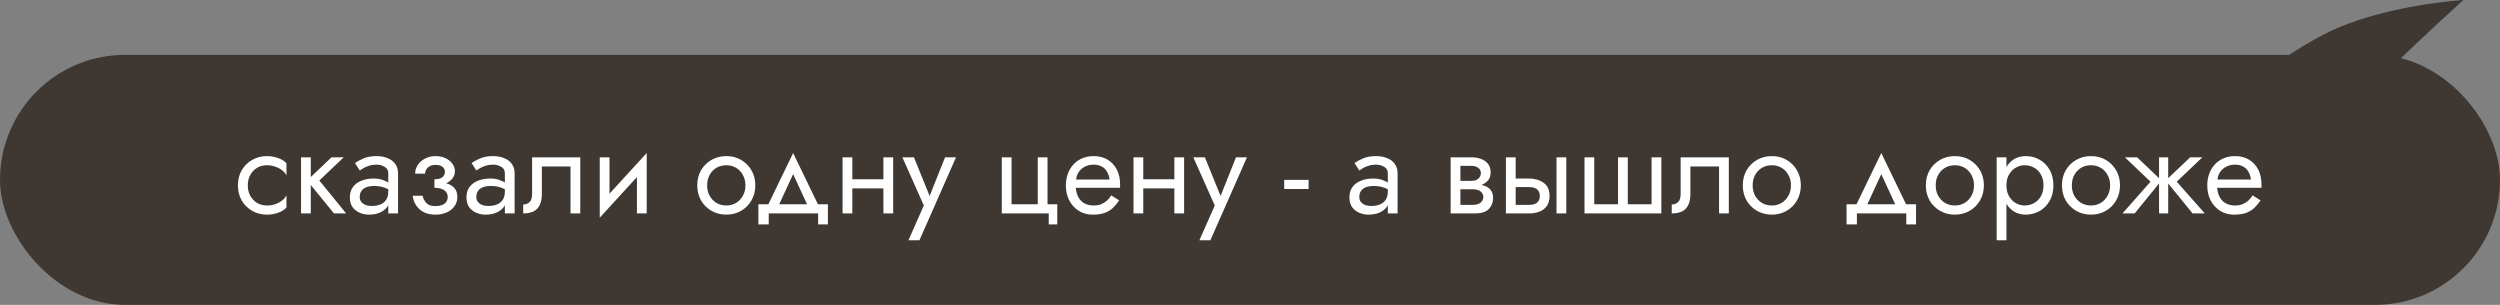 <?xml version="1.0" encoding="UTF-8"?> <svg xmlns="http://www.w3.org/2000/svg" width="410" height="50" viewBox="0 0 410 50" fill="none"><rect x="0" y="0" width="410" height="50" fill="#808080" stroke="none"/> <path d="M392.305 22H358C358 22 372.034 10.214 381.39 5.5C390.746 0.786 404 0 404 0C404 0 396.593 6.679 392.305 11C388.017 15.321 392.305 22 392.305 22Z" fill="#3F3832"></path> <rect y="9" width="410" height="41" rx="20.5" fill="#3F3832"></rect> <path d="M40.638 30.4C40.638 29.76 40.771 29.193 41.038 28.7C41.318 28.193 41.691 27.8 42.158 27.52C42.638 27.24 43.178 27.1 43.778 27.1C44.271 27.1 44.731 27.18 45.158 27.34C45.598 27.487 45.978 27.687 46.298 27.94C46.618 28.193 46.845 28.473 46.978 28.78V26.78C46.658 26.407 46.198 26.12 45.598 25.92C45.011 25.707 44.405 25.6 43.778 25.6C42.885 25.6 42.078 25.807 41.358 26.22C40.638 26.633 40.065 27.2 39.638 27.92C39.225 28.64 39.018 29.467 39.018 30.4C39.018 31.32 39.225 32.147 39.638 32.88C40.065 33.6 40.638 34.167 41.358 34.58C42.078 34.993 42.885 35.2 43.778 35.2C44.405 35.2 45.011 35.1 45.598 34.9C46.198 34.687 46.658 34.393 46.978 34.02V32.02C46.845 32.313 46.618 32.593 46.298 32.86C45.978 33.113 45.598 33.32 45.158 33.48C44.731 33.627 44.271 33.7 43.778 33.7C43.178 33.7 42.638 33.56 42.158 33.28C41.691 32.987 41.318 32.593 41.038 32.1C40.771 31.607 40.638 31.04 40.638 30.4ZM49.369 25.8V35H50.969V25.8H49.369ZM54.369 25.8L50.369 29.6L54.769 35H56.769L52.369 29.6L56.369 25.8H54.369ZM58.997 32.3C58.997 31.927 59.084 31.607 59.257 31.34C59.431 31.073 59.691 30.867 60.037 30.72C60.397 30.573 60.844 30.5 61.377 30.5C61.964 30.5 62.491 30.58 62.957 30.74C63.424 30.887 63.884 31.12 64.337 31.44V30.5C64.244 30.38 64.071 30.227 63.817 30.04C63.564 29.84 63.224 29.667 62.797 29.52C62.384 29.36 61.884 29.28 61.297 29.28C60.497 29.28 59.804 29.407 59.217 29.66C58.631 29.9 58.177 30.247 57.857 30.7C57.537 31.153 57.377 31.707 57.377 32.36C57.377 32.987 57.517 33.513 57.797 33.94C58.091 34.353 58.477 34.667 58.957 34.88C59.437 35.093 59.964 35.2 60.537 35.2C61.177 35.2 61.757 35.093 62.277 34.88C62.797 34.653 63.211 34.333 63.517 33.92C63.837 33.493 63.997 32.987 63.997 32.4L63.677 31.4C63.677 31.973 63.557 32.433 63.317 32.78C63.091 33.127 62.771 33.38 62.357 33.54C61.944 33.7 61.471 33.78 60.937 33.78C60.577 33.78 60.251 33.727 59.957 33.62C59.664 33.5 59.431 33.333 59.257 33.12C59.084 32.893 58.997 32.62 58.997 32.3ZM58.997 27.96C59.144 27.853 59.344 27.727 59.597 27.58C59.864 27.42 60.177 27.287 60.537 27.18C60.897 27.06 61.297 27 61.737 27C62.244 27 62.691 27.12 63.077 27.36C63.477 27.587 63.677 27.933 63.677 28.4V35H65.277V28.4C65.277 27.8 65.124 27.293 64.817 26.88C64.524 26.467 64.111 26.153 63.577 25.94C63.057 25.713 62.444 25.6 61.737 25.6C60.911 25.6 60.204 25.727 59.617 25.98C59.031 26.233 58.564 26.487 58.217 26.74L58.997 27.96ZM71.244 30.4C72.298 30.4 73.118 30.18 73.704 29.74C74.304 29.3 74.604 28.747 74.604 28.08C74.604 27.627 74.464 27.213 74.184 26.84C73.918 26.467 73.544 26.167 73.064 25.94C72.584 25.713 72.044 25.6 71.444 25.6C70.804 25.6 70.231 25.733 69.724 26C69.218 26.253 68.818 26.6 68.524 27.04C68.231 27.48 68.084 27.96 68.084 28.48H69.704C69.704 28.267 69.764 28.053 69.884 27.84C70.004 27.613 70.191 27.427 70.444 27.28C70.711 27.12 71.044 27.04 71.444 27.04C71.924 27.04 72.298 27.147 72.564 27.36C72.831 27.56 72.964 27.84 72.964 28.2C72.964 28.533 72.831 28.82 72.564 29.06C72.298 29.287 71.858 29.4 71.244 29.4V30.4ZM71.404 35.2C72.058 35.2 72.658 35.087 73.204 34.86C73.751 34.62 74.184 34.287 74.504 33.86C74.838 33.42 75.004 32.9 75.004 32.3C75.004 31.433 74.664 30.8 73.984 30.4C73.304 30 72.391 29.8 71.244 29.8V30.8C71.711 30.8 72.104 30.86 72.424 30.98C72.758 31.1 73.004 31.273 73.164 31.5C73.338 31.727 73.424 32 73.424 32.32C73.424 32.613 73.344 32.873 73.184 33.1C73.024 33.327 72.791 33.5 72.484 33.62C72.191 33.74 71.831 33.8 71.404 33.8C70.711 33.8 70.211 33.627 69.904 33.28C69.598 32.933 69.398 32.54 69.304 32.1H67.684C67.791 32.993 68.164 33.733 68.804 34.32C69.458 34.907 70.324 35.2 71.404 35.2ZM78.118 32.3C78.118 31.927 78.205 31.607 78.378 31.34C78.552 31.073 78.812 30.867 79.158 30.72C79.518 30.573 79.965 30.5 80.498 30.5C81.085 30.5 81.612 30.58 82.078 30.74C82.545 30.887 83.005 31.12 83.458 31.44V30.5C83.365 30.38 83.192 30.227 82.938 30.04C82.685 29.84 82.345 29.667 81.918 29.52C81.505 29.36 81.005 29.28 80.418 29.28C79.618 29.28 78.925 29.407 78.338 29.66C77.752 29.9 77.298 30.247 76.978 30.7C76.658 31.153 76.498 31.707 76.498 32.36C76.498 32.987 76.638 33.513 76.918 33.94C77.212 34.353 77.598 34.667 78.078 34.88C78.558 35.093 79.085 35.2 79.658 35.2C80.298 35.2 80.878 35.093 81.398 34.88C81.918 34.653 82.332 34.333 82.638 33.92C82.958 33.493 83.118 32.987 83.118 32.4L82.798 31.4C82.798 31.973 82.678 32.433 82.438 32.78C82.212 33.127 81.892 33.38 81.478 33.54C81.065 33.7 80.592 33.78 80.058 33.78C79.698 33.78 79.372 33.727 79.078 33.62C78.785 33.5 78.552 33.333 78.378 33.12C78.205 32.893 78.118 32.62 78.118 32.3ZM78.118 27.96C78.265 27.853 78.465 27.727 78.718 27.58C78.985 27.42 79.298 27.287 79.658 27.18C80.018 27.06 80.418 27 80.858 27C81.365 27 81.812 27.12 82.198 27.36C82.598 27.587 82.798 27.933 82.798 28.4V35H84.398V28.4C84.398 27.8 84.245 27.293 83.938 26.88C83.645 26.467 83.232 26.153 82.698 25.94C82.178 25.713 81.565 25.6 80.858 25.6C80.032 25.6 79.325 25.727 78.738 25.98C78.152 26.233 77.685 26.487 77.338 26.74L78.118 27.96ZM95.165 25.8H87.266V31.8C87.266 32.453 87.119 32.907 86.826 33.16C86.546 33.413 86.206 33.54 85.805 33.54V35C86.499 35 87.072 34.887 87.525 34.66C87.979 34.42 88.312 34.067 88.525 33.6C88.752 33.12 88.865 32.52 88.865 31.8V27.3H93.566V35H95.165V25.8ZM105.958 27.4L106.058 25.1L98.458 33.4L98.358 35.7L105.958 27.4ZM99.958 25.8H98.358V35.7L99.958 33.5V25.8ZM106.058 25.1L104.458 27.3V35H106.058V25.1ZM114.352 30.4C114.352 31.32 114.559 32.147 114.972 32.88C115.399 33.6 115.972 34.167 116.692 34.58C117.412 34.993 118.219 35.2 119.112 35.2C120.019 35.2 120.826 34.993 121.532 34.58C122.252 34.167 122.819 33.6 123.232 32.88C123.659 32.147 123.872 31.32 123.872 30.4C123.872 29.467 123.659 28.64 123.232 27.92C122.819 27.2 122.252 26.633 121.532 26.22C120.826 25.807 120.019 25.6 119.112 25.6C118.219 25.6 117.412 25.807 116.692 26.22C115.972 26.633 115.399 27.2 114.972 27.92C114.559 28.64 114.352 29.467 114.352 30.4ZM115.972 30.4C115.972 29.76 116.106 29.193 116.372 28.7C116.652 28.193 117.026 27.8 117.492 27.52C117.972 27.24 118.512 27.1 119.112 27.1C119.712 27.1 120.246 27.24 120.712 27.52C121.192 27.8 121.566 28.193 121.832 28.7C122.112 29.193 122.252 29.76 122.252 30.4C122.252 31.04 122.112 31.607 121.832 32.1C121.566 32.593 121.192 32.987 120.712 33.28C120.246 33.56 119.712 33.7 119.112 33.7C118.512 33.7 117.972 33.56 117.492 33.28C117.026 32.987 116.652 32.593 116.372 32.1C116.106 31.607 115.972 31.04 115.972 30.4ZM130.074 28.56L132.774 34.4H134.574L130.074 25.1L125.574 34.4H127.374L130.074 28.56ZM134.174 35V36.8H135.774V33.5H124.374V36.8H126.074V35H134.174ZM139.12 30.9H145.92V29.4H139.12V30.9ZM144.88 25.8V35H146.48V25.8H144.88ZM138.18 25.8V35H139.78V25.8H138.18ZM156.788 25.8H154.988L152.148 32.92L152.808 33L149.888 25.8H147.988L151.508 33.7L148.988 39.4H150.788L156.788 25.8ZM171.793 33.5V25.8H170.193V33.5H165.893V25.8H164.293V35H171.993V36.8H173.393V33.5H171.793ZM175.822 30.8H183.682C183.695 30.72 183.702 30.64 183.702 30.56C183.702 30.48 183.702 30.4 183.702 30.32C183.702 29.347 183.522 28.513 183.162 27.82C182.802 27.113 182.295 26.567 181.642 26.18C180.988 25.793 180.228 25.6 179.362 25.6C178.575 25.6 177.862 25.76 177.222 26.08C176.595 26.4 176.082 26.847 175.682 27.42C175.282 27.993 175.015 28.66 174.882 29.42C174.855 29.58 174.835 29.74 174.822 29.9C174.808 30.06 174.802 30.227 174.802 30.4C174.802 31.32 174.988 32.147 175.362 32.88C175.748 33.6 176.268 34.167 176.922 34.58C177.588 34.993 178.335 35.2 179.162 35.2C179.962 35.2 180.628 35.107 181.162 34.92C181.695 34.72 182.148 34.447 182.522 34.1C182.895 33.74 183.235 33.327 183.542 32.86L182.242 32.04C182.042 32.373 181.802 32.667 181.522 32.92C181.242 33.16 180.922 33.353 180.562 33.5C180.215 33.633 179.815 33.7 179.362 33.7C178.762 33.7 178.242 33.573 177.802 33.32C177.362 33.067 177.022 32.693 176.782 32.2C176.542 31.707 176.422 31.107 176.422 30.4L176.462 29.8C176.462 29.227 176.588 28.733 176.842 28.32C177.108 27.893 177.462 27.567 177.902 27.34C178.342 27.113 178.828 27 179.362 27C179.895 27 180.342 27.107 180.702 27.32C181.075 27.52 181.362 27.807 181.562 28.18C181.775 28.54 181.908 28.96 181.962 29.44H175.822V30.8ZM186.835 30.9H193.635V29.4H186.835V30.9ZM192.595 25.8V35H194.195V25.8H192.595ZM185.895 25.8V35H187.495V25.8H185.895ZM204.503 25.8H202.703L199.863 32.92L200.523 33L197.603 25.8H195.703L199.223 33.7L196.703 39.4H198.503L204.503 25.8ZM210.608 31H214.608V29.5H210.608V31ZM222.923 32.3C222.923 31.927 223.01 31.607 223.183 31.34C223.356 31.073 223.616 30.867 223.963 30.72C224.323 30.573 224.77 30.5 225.303 30.5C225.89 30.5 226.416 30.58 226.883 30.74C227.35 30.887 227.81 31.12 228.263 31.44V30.5C228.17 30.38 227.996 30.227 227.743 30.04C227.49 29.84 227.15 29.667 226.723 29.52C226.31 29.36 225.81 29.28 225.223 29.28C224.423 29.28 223.73 29.407 223.143 29.66C222.556 29.9 222.103 30.247 221.783 30.7C221.463 31.153 221.303 31.707 221.303 32.36C221.303 32.987 221.443 33.513 221.723 33.94C222.016 34.353 222.403 34.667 222.883 34.88C223.363 35.093 223.89 35.2 224.463 35.2C225.103 35.2 225.683 35.093 226.203 34.88C226.723 34.653 227.136 34.333 227.443 33.92C227.763 33.493 227.923 32.987 227.923 32.4L227.603 31.4C227.603 31.973 227.483 32.433 227.243 32.78C227.016 33.127 226.696 33.38 226.283 33.54C225.87 33.7 225.396 33.78 224.863 33.78C224.503 33.78 224.176 33.727 223.883 33.62C223.59 33.5 223.356 33.333 223.183 33.12C223.01 32.893 222.923 32.62 222.923 32.3ZM222.923 27.96C223.07 27.853 223.27 27.727 223.523 27.58C223.79 27.42 224.103 27.287 224.463 27.18C224.823 27.06 225.223 27 225.663 27C226.17 27 226.616 27.12 227.003 27.36C227.403 27.587 227.603 27.933 227.603 28.4V35H229.203V28.4C229.203 27.8 229.05 27.293 228.743 26.88C228.45 26.467 228.036 26.153 227.503 25.94C226.983 25.713 226.37 25.6 225.663 25.6C224.836 25.6 224.13 25.727 223.543 25.98C222.956 26.233 222.49 26.487 222.143 26.74L222.923 27.96ZM238.846 30.2V31.04H241.506C241.813 31.04 242.073 31.073 242.286 31.14C242.513 31.193 242.693 31.28 242.826 31.4C242.973 31.52 243.08 31.653 243.146 31.8C243.226 31.947 243.266 32.113 243.266 32.3C243.266 32.66 243.12 32.967 242.826 33.22C242.546 33.473 242.106 33.6 241.506 33.6H238.846V35H241.906C242.96 35 243.713 34.76 244.166 34.28C244.633 33.787 244.866 33.193 244.866 32.5C244.866 31.9 244.72 31.433 244.426 31.1C244.133 30.767 243.733 30.533 243.226 30.4C242.72 30.267 242.146 30.2 241.506 30.2H238.846ZM238.846 30.6H241.306C241.88 30.6 242.4 30.52 242.866 30.36C243.346 30.187 243.733 29.933 244.026 29.6C244.32 29.253 244.466 28.82 244.466 28.3C244.466 27.7 244.32 27.22 244.026 26.86C243.733 26.487 243.346 26.22 242.866 26.06C242.4 25.887 241.88 25.8 241.306 25.8H238.846V27.2H241.306C241.786 27.2 242.166 27.313 242.446 27.54C242.726 27.753 242.866 28.04 242.866 28.4C242.866 28.573 242.826 28.74 242.746 28.9C242.68 29.047 242.58 29.18 242.446 29.3C242.313 29.42 242.146 29.513 241.946 29.58C241.76 29.633 241.546 29.66 241.306 29.66H238.846V30.6ZM237.906 25.8V35H239.506V25.8H237.906ZM255.269 25.8V35H256.869V25.8H255.269ZM246.969 25.8V35H248.569V25.8H246.969ZM247.909 30.68H250.769C251.355 30.68 251.795 30.807 252.089 31.06C252.382 31.313 252.529 31.673 252.529 32.14C252.529 32.447 252.462 32.713 252.329 32.94C252.195 33.153 251.995 33.32 251.729 33.44C251.475 33.547 251.155 33.6 250.769 33.6H247.909V35H250.769C251.409 35 251.982 34.9 252.489 34.7C252.995 34.5 253.395 34.187 253.689 33.76C253.982 33.333 254.129 32.793 254.129 32.14C254.129 31.153 253.802 30.433 253.149 29.98C252.509 29.513 251.715 29.28 250.769 29.28H247.909V30.68ZM266.959 33.5V25.8H265.359V33.5H261.459V25.8H259.859V35H272.459V25.8H270.859V33.5H266.959ZM283.525 25.8H275.625V31.8C275.625 32.453 275.478 32.907 275.185 33.16C274.905 33.413 274.565 33.54 274.165 33.54V35C274.858 35 275.432 34.887 275.885 34.66C276.338 34.42 276.672 34.067 276.885 33.6C277.112 33.12 277.225 32.52 277.225 31.8V27.3H281.925V35H283.525V25.8ZM285.817 30.4C285.817 31.32 286.024 32.147 286.437 32.88C286.864 33.6 287.437 34.167 288.157 34.58C288.877 34.993 289.684 35.2 290.577 35.2C291.484 35.2 292.291 34.993 292.997 34.58C293.717 34.167 294.284 33.6 294.697 32.88C295.124 32.147 295.337 31.32 295.337 30.4C295.337 29.467 295.124 28.64 294.697 27.92C294.284 27.2 293.717 26.633 292.997 26.22C292.291 25.807 291.484 25.6 290.577 25.6C289.684 25.6 288.877 25.807 288.157 26.22C287.437 26.633 286.864 27.2 286.437 27.92C286.024 28.64 285.817 29.467 285.817 30.4ZM287.437 30.4C287.437 29.76 287.571 29.193 287.837 28.7C288.117 28.193 288.491 27.8 288.957 27.52C289.437 27.24 289.977 27.1 290.577 27.1C291.177 27.1 291.711 27.24 292.177 27.52C292.657 27.8 293.031 28.193 293.297 28.7C293.577 29.193 293.717 29.76 293.717 30.4C293.717 31.04 293.577 31.607 293.297 32.1C293.031 32.593 292.657 32.987 292.177 33.28C291.711 33.56 291.177 33.7 290.577 33.7C289.977 33.7 289.437 33.56 288.957 33.28C288.491 32.987 288.117 32.593 287.837 32.1C287.571 31.607 287.437 31.04 287.437 30.4ZM308.531 28.56L311.231 34.4H313.031L308.531 25.1L304.031 34.4H305.831L308.531 28.56ZM312.631 35V36.8H314.231V33.5H302.831V36.8H304.531V35H312.631ZM315.837 30.4C315.837 31.32 316.043 32.147 316.457 32.88C316.883 33.6 317.457 34.167 318.177 34.58C318.897 34.993 319.703 35.2 320.597 35.2C321.503 35.2 322.31 34.993 323.017 34.58C323.737 34.167 324.303 33.6 324.717 32.88C325.143 32.147 325.357 31.32 325.357 30.4C325.357 29.467 325.143 28.64 324.717 27.92C324.303 27.2 323.737 26.633 323.017 26.22C322.31 25.807 321.503 25.6 320.597 25.6C319.703 25.6 318.897 25.807 318.177 26.22C317.457 26.633 316.883 27.2 316.457 27.92C316.043 28.64 315.837 29.467 315.837 30.4ZM317.457 30.4C317.457 29.76 317.59 29.193 317.857 28.7C318.137 28.193 318.51 27.8 318.977 27.52C319.457 27.24 319.997 27.1 320.597 27.1C321.197 27.1 321.73 27.24 322.197 27.52C322.677 27.8 323.05 28.193 323.317 28.7C323.597 29.193 323.737 29.76 323.737 30.4C323.737 31.04 323.597 31.607 323.317 32.1C323.05 32.593 322.677 32.987 322.197 33.28C321.73 33.56 321.197 33.7 320.597 33.7C319.997 33.7 319.457 33.56 318.977 33.28C318.51 32.987 318.137 32.593 317.857 32.1C317.59 31.607 317.457 31.04 317.457 30.4ZM329.055 39.4V25.8H327.455V39.4H329.055ZM336.755 30.4C336.755 29.4 336.548 28.547 336.135 27.84C335.721 27.12 335.168 26.567 334.475 26.18C333.795 25.793 333.035 25.6 332.195 25.6C331.435 25.6 330.761 25.793 330.175 26.18C329.601 26.567 329.148 27.12 328.815 27.84C328.495 28.547 328.335 29.4 328.335 30.4C328.335 31.387 328.495 32.24 328.815 32.96C329.148 33.68 329.601 34.233 330.175 34.62C330.761 35.007 331.435 35.2 332.195 35.2C333.035 35.2 333.795 35.007 334.475 34.62C335.168 34.233 335.721 33.68 336.135 32.96C336.548 32.24 336.755 31.387 336.755 30.4ZM335.135 30.4C335.135 31.107 334.988 31.707 334.695 32.2C334.415 32.693 334.035 33.067 333.555 33.32C333.088 33.573 332.568 33.7 331.995 33.7C331.528 33.7 331.068 33.573 330.615 33.32C330.161 33.067 329.788 32.693 329.495 32.2C329.201 31.707 329.055 31.107 329.055 30.4C329.055 29.693 329.201 29.093 329.495 28.6C329.788 28.107 330.161 27.733 330.615 27.48C331.068 27.227 331.528 27.1 331.995 27.1C332.568 27.1 333.088 27.227 333.555 27.48C334.035 27.733 334.415 28.107 334.695 28.6C334.988 29.093 335.135 29.693 335.135 30.4ZM338.161 30.4C338.161 31.32 338.368 32.147 338.781 32.88C339.208 33.6 339.781 34.167 340.501 34.58C341.221 34.993 342.028 35.2 342.921 35.2C343.828 35.2 344.634 34.993 345.341 34.58C346.061 34.167 346.628 33.6 347.041 32.88C347.468 32.147 347.681 31.32 347.681 30.4C347.681 29.467 347.468 28.64 347.041 27.92C346.628 27.2 346.061 26.633 345.341 26.22C344.634 25.807 343.828 25.6 342.921 25.6C342.028 25.6 341.221 25.807 340.501 26.22C339.781 26.633 339.208 27.2 338.781 27.92C338.368 28.64 338.161 29.467 338.161 30.4ZM339.781 30.4C339.781 29.76 339.914 29.193 340.181 28.7C340.461 28.193 340.834 27.8 341.301 27.52C341.781 27.24 342.321 27.1 342.921 27.1C343.521 27.1 344.054 27.24 344.521 27.52C345.001 27.8 345.374 28.193 345.641 28.7C345.921 29.193 346.061 29.76 346.061 30.4C346.061 31.04 345.921 31.607 345.641 32.1C345.374 32.593 345.001 32.987 344.521 33.28C344.054 33.56 343.521 33.7 342.921 33.7C342.321 33.7 341.781 33.56 341.301 33.28C340.834 32.987 340.461 32.593 340.181 32.1C339.914 31.607 339.781 31.04 339.781 30.4ZM359.186 25.8L355.186 29.6L359.586 35H361.586L356.986 29.8L361.186 25.8H359.186ZM355.586 25.8H354.086V35H355.586V25.8ZM350.486 25.8H348.486L352.686 29.8L348.086 35H350.086L354.486 29.6L350.486 25.8ZM363.009 30.8H370.869C370.882 30.72 370.889 30.64 370.889 30.56C370.889 30.48 370.889 30.4 370.889 30.32C370.889 29.347 370.709 28.513 370.349 27.82C369.989 27.113 369.482 26.567 368.829 26.18C368.176 25.793 367.416 25.6 366.549 25.6C365.762 25.6 365.049 25.76 364.409 26.08C363.782 26.4 363.269 26.847 362.869 27.42C362.469 27.993 362.202 28.66 362.069 29.42C362.042 29.58 362.022 29.74 362.009 29.9C361.996 30.06 361.989 30.227 361.989 30.4C361.989 31.32 362.176 32.147 362.549 32.88C362.936 33.6 363.456 34.167 364.109 34.58C364.776 34.993 365.522 35.2 366.349 35.2C367.149 35.2 367.816 35.107 368.349 34.92C368.882 34.72 369.336 34.447 369.709 34.1C370.082 33.74 370.422 33.327 370.729 32.86L369.429 32.04C369.229 32.373 368.989 32.667 368.709 32.92C368.429 33.16 368.109 33.353 367.749 33.5C367.402 33.633 367.002 33.7 366.549 33.7C365.949 33.7 365.429 33.573 364.989 33.32C364.549 33.067 364.209 32.693 363.969 32.2C363.729 31.707 363.609 31.107 363.609 30.4L363.649 29.8C363.649 29.227 363.776 28.733 364.029 28.32C364.296 27.893 364.649 27.567 365.089 27.34C365.529 27.113 366.016 27 366.549 27C367.082 27 367.529 27.107 367.889 27.32C368.262 27.52 368.549 27.807 368.749 28.18C368.962 28.54 369.096 28.96 369.149 29.44H363.009V30.8Z" fill="white"></path> </svg> 